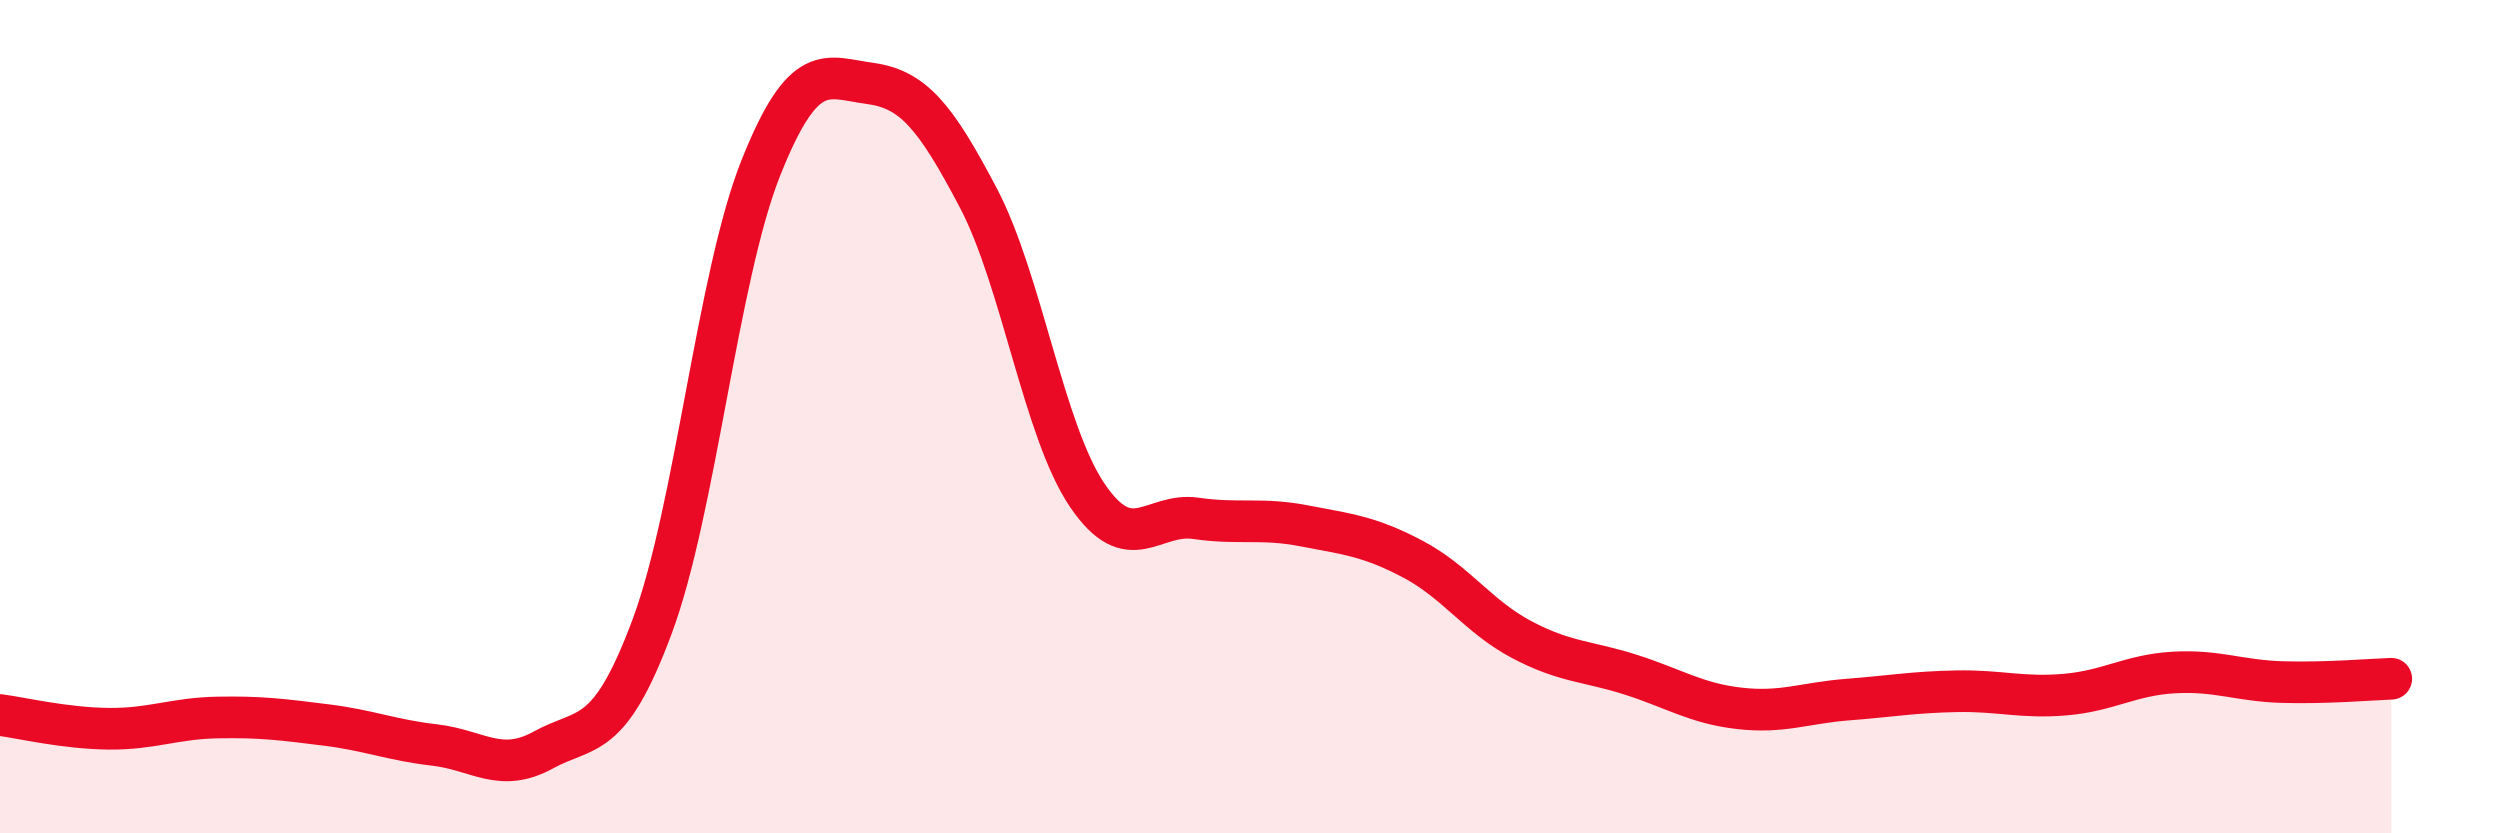 
    <svg width="60" height="20" viewBox="0 0 60 20" xmlns="http://www.w3.org/2000/svg">
      <path
        d="M 0,17.16 C 0.52,17.23 1.57,17.48 2.61,17.49 C 3.65,17.5 4.18,17.24 5.22,17.22 C 6.26,17.2 6.79,17.27 7.83,17.4 C 8.87,17.53 9.39,17.76 10.43,17.88 C 11.47,18 12,18.57 13.04,18 C 14.08,17.43 14.61,17.83 15.65,15.04 C 16.69,12.25 17.22,6.64 18.26,4.03 C 19.3,1.42 19.83,1.86 20.87,2 C 21.91,2.14 22.44,2.77 23.48,4.75 C 24.52,6.73 25.05,10.34 26.09,11.88 C 27.13,13.42 27.66,12.29 28.7,12.44 C 29.74,12.59 30.26,12.42 31.3,12.62 C 32.34,12.82 32.87,12.87 33.91,13.42 C 34.95,13.97 35.48,14.8 36.52,15.35 C 37.56,15.9 38.09,15.86 39.13,16.19 C 40.17,16.52 40.7,16.88 41.74,17 C 42.78,17.12 43.31,16.87 44.35,16.79 C 45.39,16.71 45.92,16.61 46.96,16.59 C 48,16.57 48.53,16.76 49.57,16.67 C 50.61,16.58 51.13,16.2 52.17,16.14 C 53.21,16.08 53.74,16.34 54.78,16.37 C 55.82,16.4 56.87,16.31 57.39,16.29L57.39 20L0 20Z"
        fill="#EB0A25"
        opacity="0.1"
        stroke-linecap="round"
        stroke-linejoin="round"
      />
      <path
        d="M 0,17.16 C 0.52,17.23 1.57,17.48 2.61,17.49 C 3.65,17.5 4.18,17.24 5.22,17.22 C 6.26,17.2 6.79,17.27 7.83,17.4 C 8.87,17.53 9.39,17.76 10.43,17.88 C 11.47,18 12,18.57 13.04,18 C 14.08,17.43 14.61,17.83 15.65,15.04 C 16.69,12.25 17.22,6.64 18.26,4.03 C 19.3,1.42 19.83,1.86 20.87,2 C 21.91,2.14 22.44,2.77 23.48,4.75 C 24.52,6.73 25.05,10.34 26.09,11.88 C 27.13,13.42 27.66,12.29 28.7,12.44 C 29.74,12.59 30.26,12.42 31.3,12.62 C 32.34,12.82 32.87,12.87 33.91,13.42 C 34.95,13.97 35.48,14.8 36.52,15.35 C 37.56,15.9 38.09,15.86 39.13,16.19 C 40.17,16.52 40.7,16.88 41.74,17 C 42.78,17.12 43.31,16.87 44.35,16.79 C 45.39,16.71 45.92,16.61 46.96,16.59 C 48,16.57 48.53,16.76 49.57,16.67 C 50.61,16.58 51.13,16.2 52.17,16.14 C 53.21,16.08 53.74,16.34 54.78,16.37 C 55.82,16.4 56.87,16.31 57.39,16.29"
        stroke="#EB0A25"
        stroke-width="1"
        fill="none"
        stroke-linecap="round"
        stroke-linejoin="round"
      />
    </svg>
  